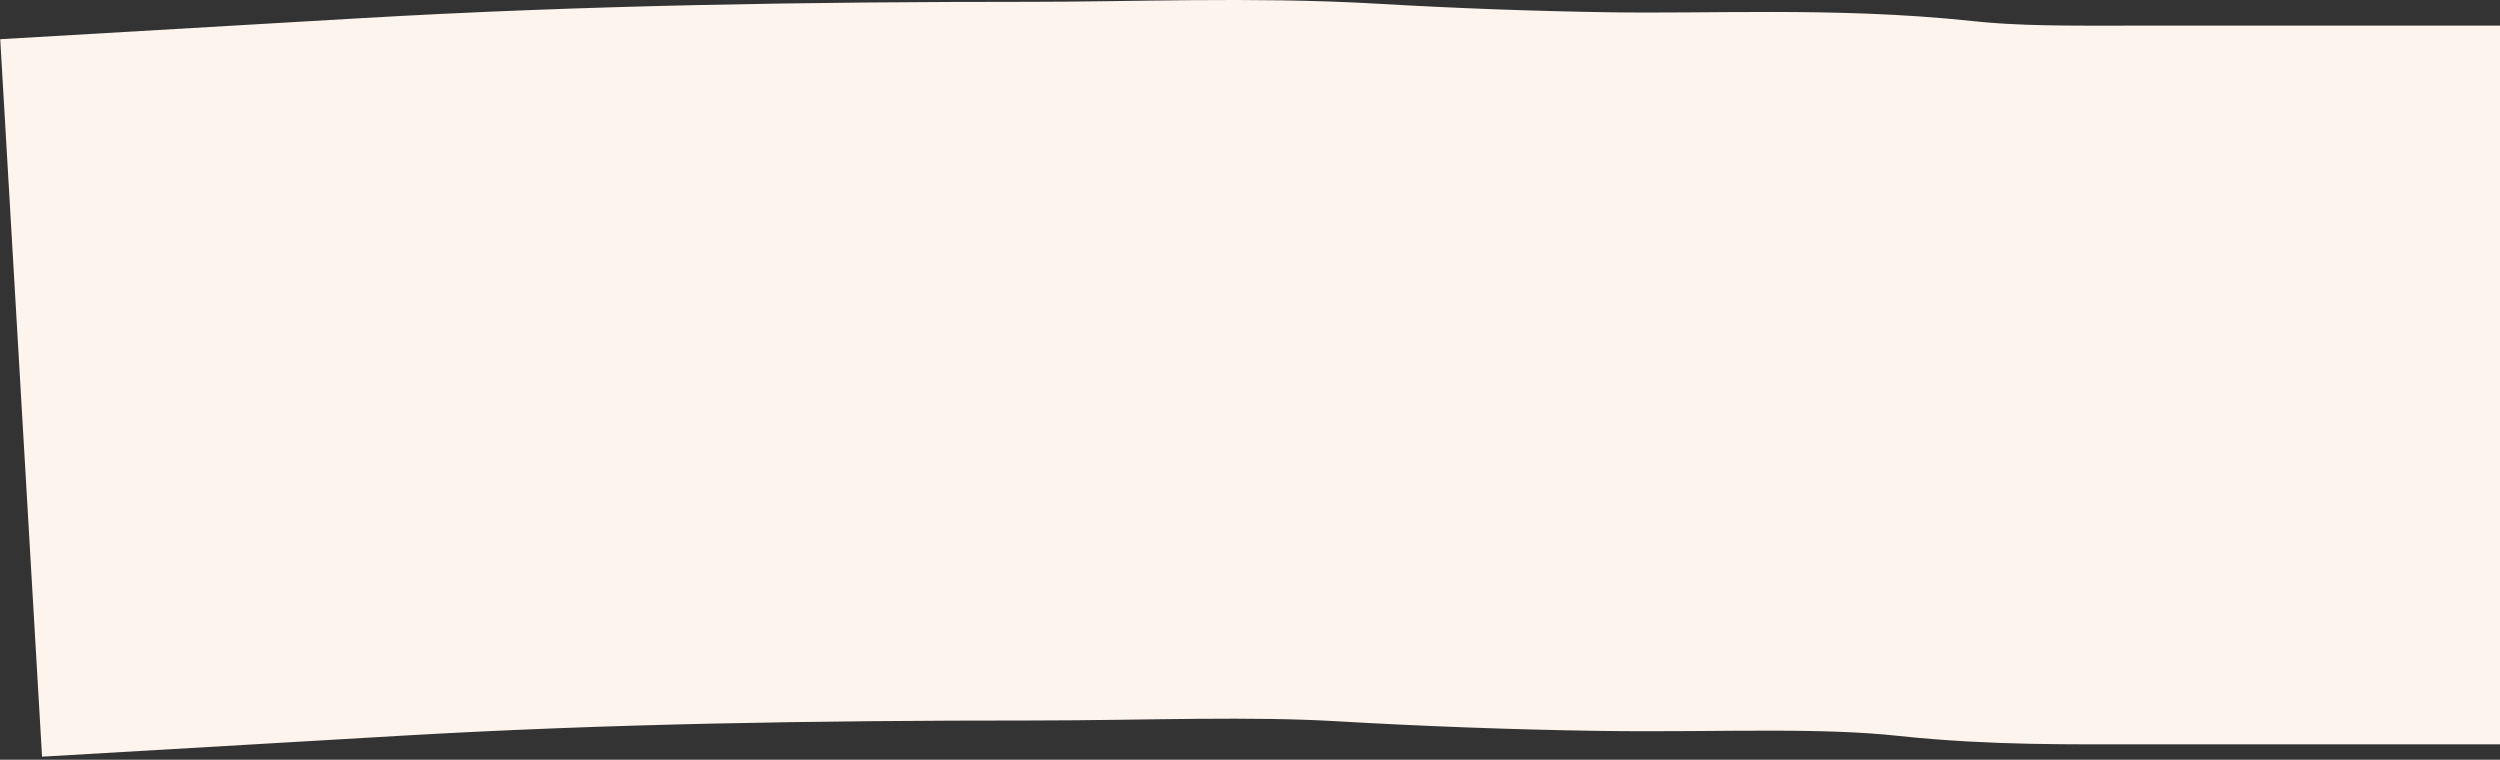 <?xml version="1.0" encoding="UTF-8"?> <svg xmlns="http://www.w3.org/2000/svg" width="487" height="148" viewBox="0 0 487 148" fill="none"><rect x="0" y="0" width="487" height="148" fill="#333333" stroke="none"/> <path d="M74 73.445C116.376 70.974 158.196 70.353 200.865 70.353C221.674 70.353 243.714 69.407 264.362 70.611C280.234 71.537 296.556 72.146 312.55 72.386C334.334 72.713 355.894 71.465 377.08 73.731C390.721 75.19 403.513 74.991 417 74.991" stroke="#FDF4EE" stroke-width="140" stroke-linecap="square"></path> </svg> 